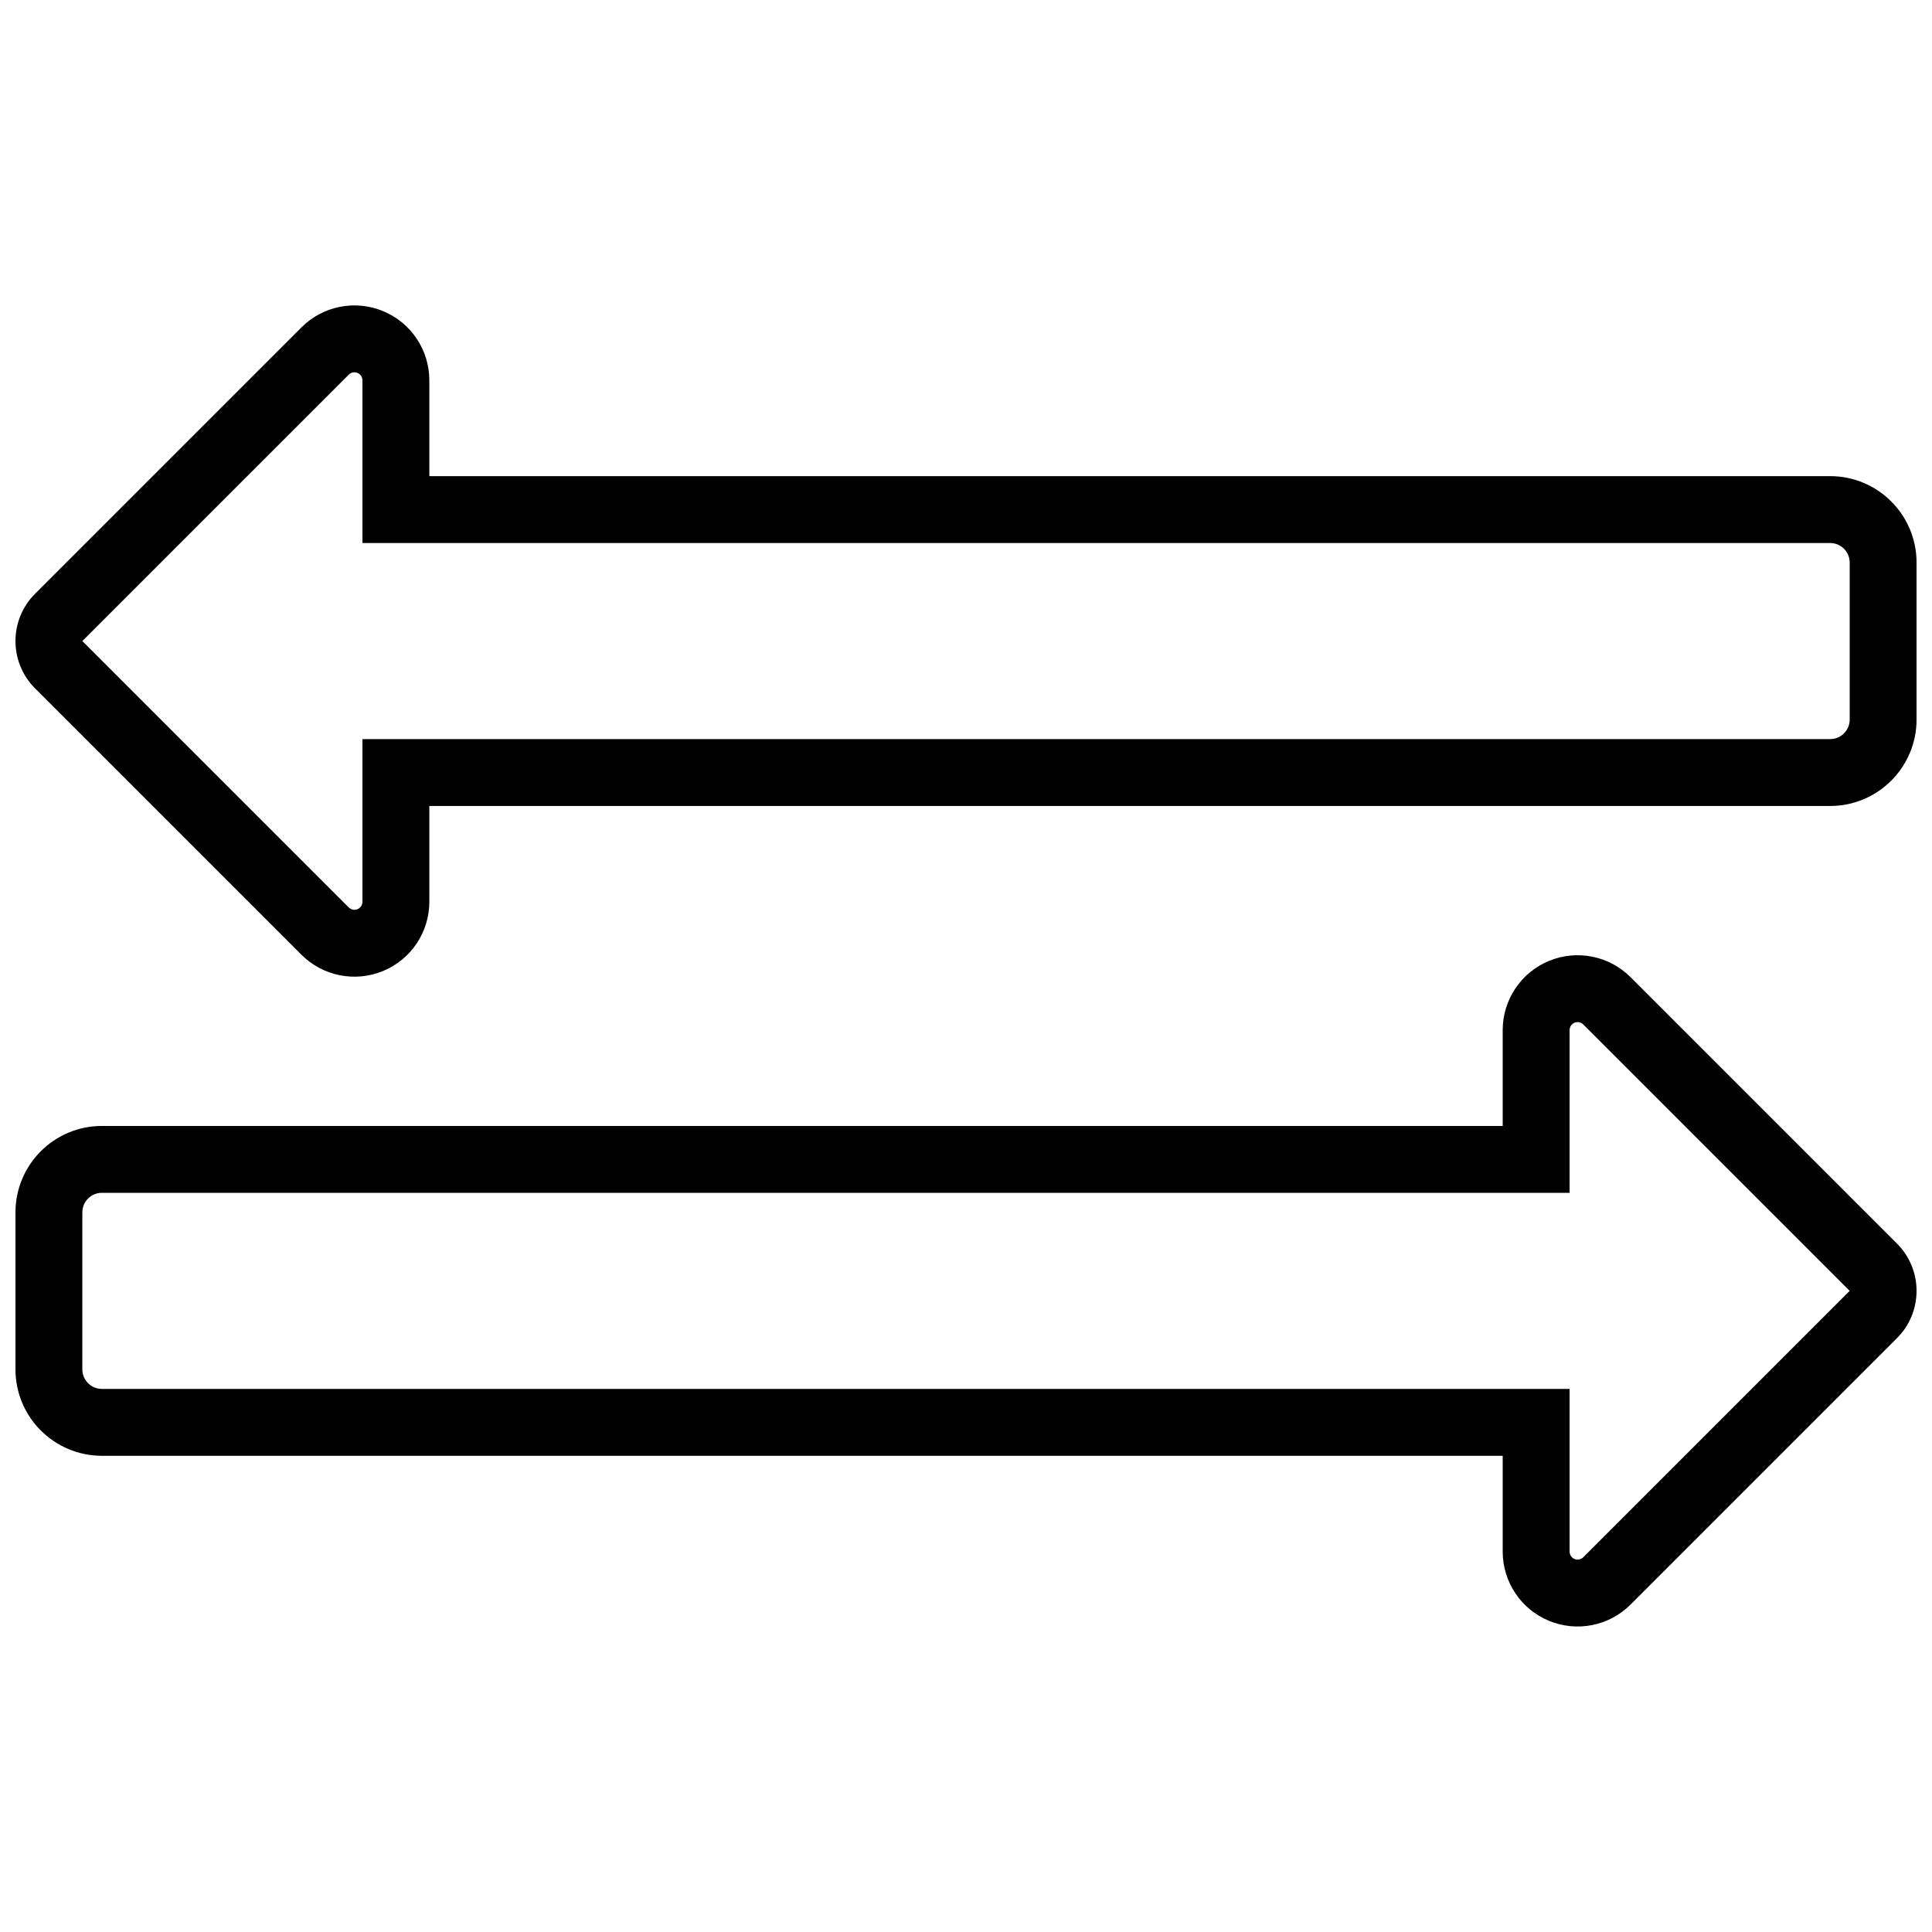 <?xml version="1.0" encoding="UTF-8"?>
<!-- Uploaded to: ICON Repo, www.svgrepo.com, Generator: ICON Repo Mixer Tools -->
<svg width="800px" height="800px" version="1.1" viewBox="144 144 512 512" xmlns="http://www.w3.org/2000/svg">
 <defs>
  <clipPath id="a">
   <path d="m148.09 224h503.81v352h-503.81z"/>
  </clipPath>
 </defs>
 <g clip-path="url(#a)">
  <path d="m542.23 529.8h-371.22c-12.652 0-22.91-10.258-22.91-22.91v-41.59c0-12.652 10.258-22.91 22.91-22.91h371.22v-25.391c0-8.031 4.836-15.27 12.254-18.34 7.418-3.074 15.957-1.375 21.633 4.305l70.598 70.598c6.922 6.922 6.922 18.145 0 25.066 0 0-55.695 55.695-70.598 70.598-5.676 5.676-14.215 7.375-21.633 4.305-7.418-3.07-12.254-10.309-12.254-18.34v-25.391zm17.727-17.727v43.113c0 0.859 0.52 1.637 1.312 1.965s1.711 0.148 2.316-0.461c14.902-14.902 70.598-70.598 70.598-70.598s-55.695-55.695-70.598-70.598c-0.609-0.609-1.523-0.789-2.316-0.461-0.797 0.328-1.312 1.105-1.312 1.965v43.113h-388.95c-2.863 0-5.188 2.32-5.188 5.188v41.59c0 2.863 2.32 5.188 5.188 5.188h388.95zm-302.18-154.48h371.22c12.652 0 22.91-10.258 22.91-22.91v-41.59c0-12.652-10.258-22.91-22.91-22.91h-371.22v-25.391c0-8.031-4.836-15.27-12.254-18.34-7.418-3.074-15.957-1.375-21.633 4.305l-70.598 70.598c-6.922 6.922-6.922 18.145 0 25.066l70.598 70.598c5.676 5.676 14.215 7.375 21.633 4.305 7.418-3.07 12.254-10.309 12.254-18.34v-25.391zm-17.727-17.727v43.113c0 0.859-0.52 1.637-1.312 1.965s-1.711 0.148-2.316-0.461l-70.598-70.598s55.695-55.695 70.598-70.598c0.609-0.609 1.523-0.789 2.316-0.461 0.797 0.328 1.312 1.105 1.312 1.965v43.113h388.95c2.863 0 5.188 2.32 5.188 5.188v41.59c0 2.863-2.32 5.188-5.188 5.188h-388.95z" fill-rule="evenodd"/>
 </g>
</svg>